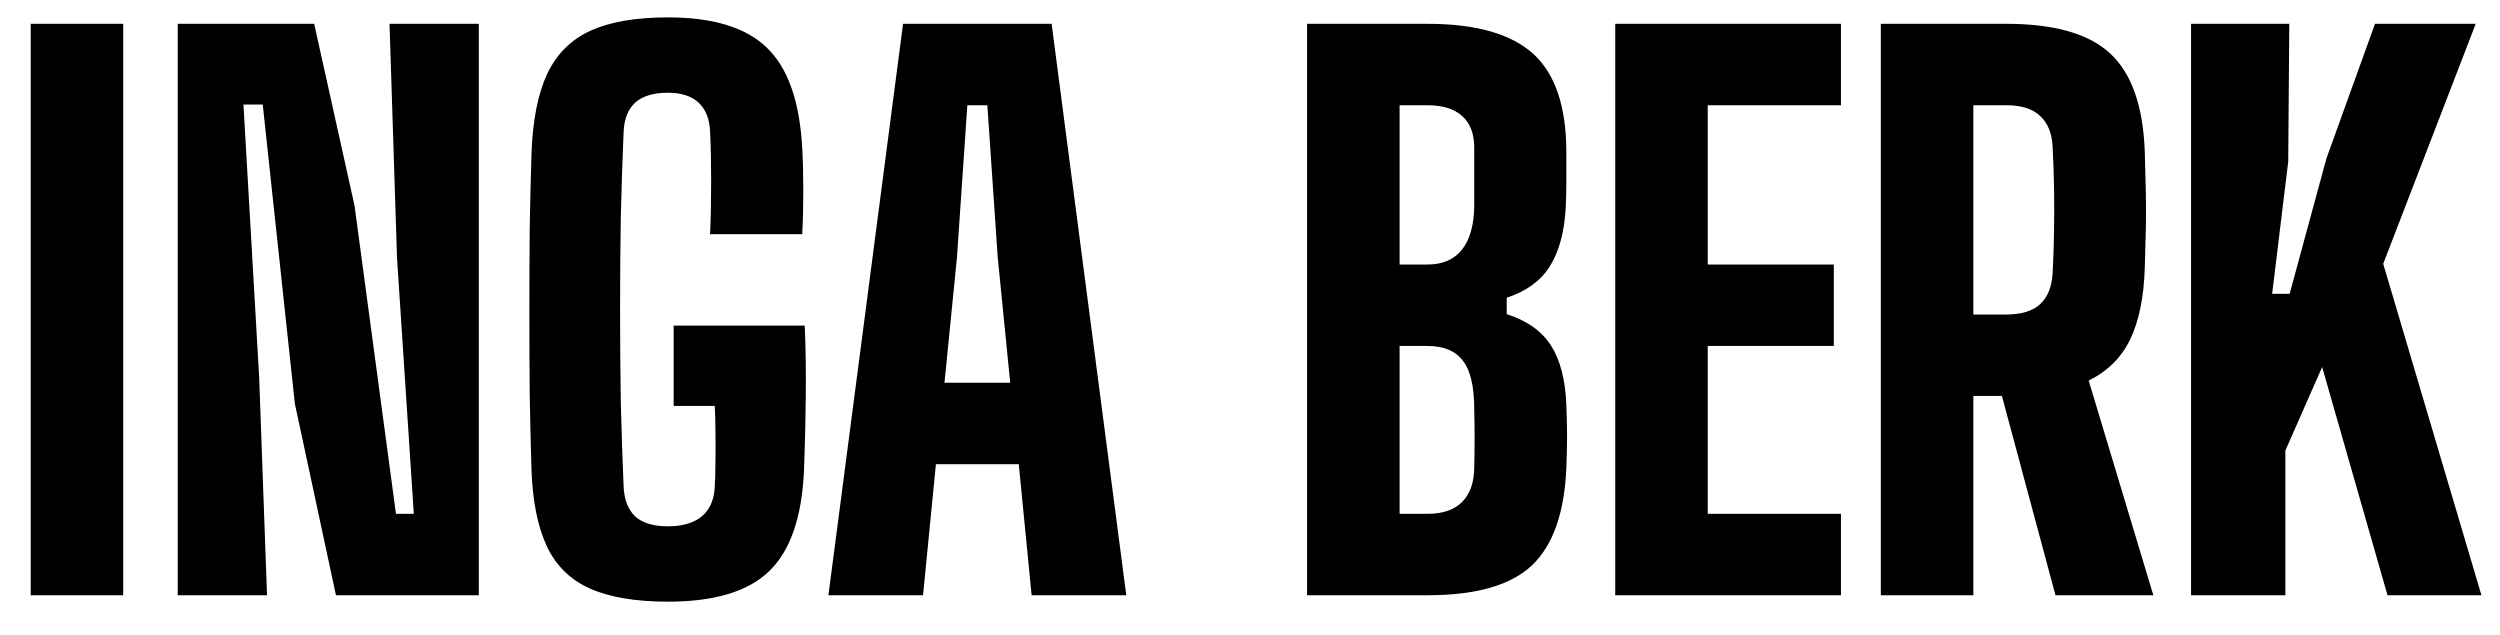 <?xml version="1.0" encoding="UTF-8"?> <svg xmlns="http://www.w3.org/2000/svg" width="63" height="16" viewBox="0 0 63 16" fill="none"> <path d="M0.774 15V0.6H3.105V15H0.774ZM4.479 15V0.6H7.917L8.934 5.181L9.978 12.948H10.428L10.005 6.504L9.816 0.6H12.066V15H8.466L7.431 10.176L6.621 2.634H6.135L6.531 9.51L6.729 15H4.479ZM16.832 15.162C16.016 15.162 15.359 15.051 14.861 14.829C14.369 14.607 14.009 14.253 13.781 13.767C13.553 13.281 13.424 12.645 13.394 11.859C13.376 11.277 13.361 10.641 13.349 9.951C13.343 9.261 13.34 8.559 13.34 7.845C13.34 7.125 13.343 6.423 13.349 5.739C13.361 5.055 13.376 4.428 13.394 3.858C13.424 3.03 13.556 2.364 13.79 1.86C14.03 1.356 14.396 0.993 14.888 0.771C15.38 0.549 16.028 0.438 16.832 0.438C17.972 0.438 18.803 0.693 19.325 1.203C19.853 1.707 20.15 2.547 20.216 3.723C20.234 4.047 20.243 4.41 20.243 4.812C20.243 5.208 20.234 5.571 20.216 5.901H17.894C17.912 5.523 17.921 5.088 17.921 4.596C17.921 4.104 17.912 3.672 17.894 3.3C17.876 2.982 17.777 2.742 17.597 2.58C17.417 2.418 17.162 2.337 16.832 2.337C16.472 2.337 16.199 2.418 16.013 2.58C15.833 2.742 15.734 2.982 15.716 3.3C15.686 3.99 15.662 4.716 15.644 5.478C15.632 6.24 15.626 7.014 15.626 7.8C15.626 8.58 15.632 9.351 15.644 10.113C15.662 10.869 15.686 11.592 15.716 12.282C15.734 12.606 15.833 12.852 16.013 13.02C16.199 13.182 16.472 13.263 16.832 13.263C17.192 13.263 17.474 13.182 17.678 13.02C17.882 12.852 17.993 12.606 18.011 12.282C18.023 12.096 18.029 11.88 18.029 11.634C18.035 11.382 18.035 11.13 18.029 10.878C18.029 10.626 18.023 10.41 18.011 10.23H16.976V8.205H20.279C20.303 8.727 20.312 9.312 20.306 9.96C20.3 10.602 20.285 11.235 20.261 11.859C20.207 13.041 19.913 13.887 19.379 14.397C18.851 14.907 18.002 15.162 16.832 15.162ZM20.876 15L22.757 0.6H26.501L28.382 15H25.997L25.673 11.697H23.585L23.261 15H20.876ZM23.801 9.645H25.457L25.142 6.477L24.881 2.652H24.377L24.116 6.477L23.801 9.645ZM32.938 15V0.6H35.971C37.184 0.6 38.069 0.849 38.627 1.347C39.184 1.845 39.467 2.667 39.472 3.813C39.472 4.089 39.472 4.344 39.472 4.578C39.472 4.806 39.467 5.031 39.455 5.253C39.419 5.865 39.283 6.354 39.05 6.72C38.822 7.08 38.462 7.341 37.969 7.503V7.917C38.48 8.079 38.852 8.343 39.086 8.709C39.319 9.075 39.449 9.576 39.472 10.212C39.484 10.494 39.49 10.755 39.49 10.995C39.49 11.235 39.484 11.499 39.472 11.787C39.425 12.927 39.133 13.749 38.599 14.253C38.066 14.751 37.193 15 35.98 15H32.938ZM35.27 12.948H35.98C36.358 12.948 36.647 12.849 36.844 12.651C37.048 12.447 37.151 12.15 37.151 11.76C37.157 11.508 37.16 11.268 37.16 11.04C37.16 10.806 37.157 10.566 37.151 10.32C37.151 9.738 37.054 9.327 36.862 9.087C36.676 8.841 36.377 8.718 35.962 8.718H35.27V12.948ZM35.27 6.666H35.971C36.355 6.666 36.647 6.54 36.844 6.288C37.042 6.036 37.145 5.67 37.151 5.19C37.151 4.932 37.151 4.683 37.151 4.443C37.151 4.197 37.151 3.948 37.151 3.696C37.145 3.354 37.042 3.096 36.844 2.922C36.647 2.742 36.355 2.652 35.971 2.652H35.27V6.666ZM40.704 15V0.6H46.392V2.652H43.035V6.666H46.212V8.718H43.035V12.948H46.392V15H40.704ZM47.397 15V0.6H50.556C51.768 0.6 52.641 0.849 53.175 1.347C53.715 1.845 54.006 2.667 54.048 3.813C54.06 4.197 54.069 4.545 54.075 4.857C54.081 5.163 54.081 5.469 54.075 5.775C54.069 6.075 54.06 6.405 54.048 6.765C54.024 7.497 53.901 8.094 53.679 8.556C53.457 9.012 53.109 9.357 52.635 9.591L54.264 15H51.798L50.448 9.978H49.728V15H47.397ZM49.728 7.926H50.547C50.937 7.926 51.225 7.839 51.411 7.665C51.603 7.485 51.708 7.224 51.726 6.882C51.744 6.546 51.756 6.198 51.762 5.838C51.768 5.472 51.768 5.109 51.762 4.749C51.756 4.383 51.744 4.032 51.726 3.696C51.708 3.354 51.603 3.096 51.411 2.922C51.225 2.742 50.94 2.652 50.556 2.652H49.728V7.926ZM55.215 15V0.6H57.69L57.663 4.074L57.258 7.404H57.699L58.626 3.993L59.85 0.6H62.388L60.057 6.648L62.532 15H60.165L58.518 9.249L57.591 11.355V15H55.215Z" fill="black"></path> </svg> 